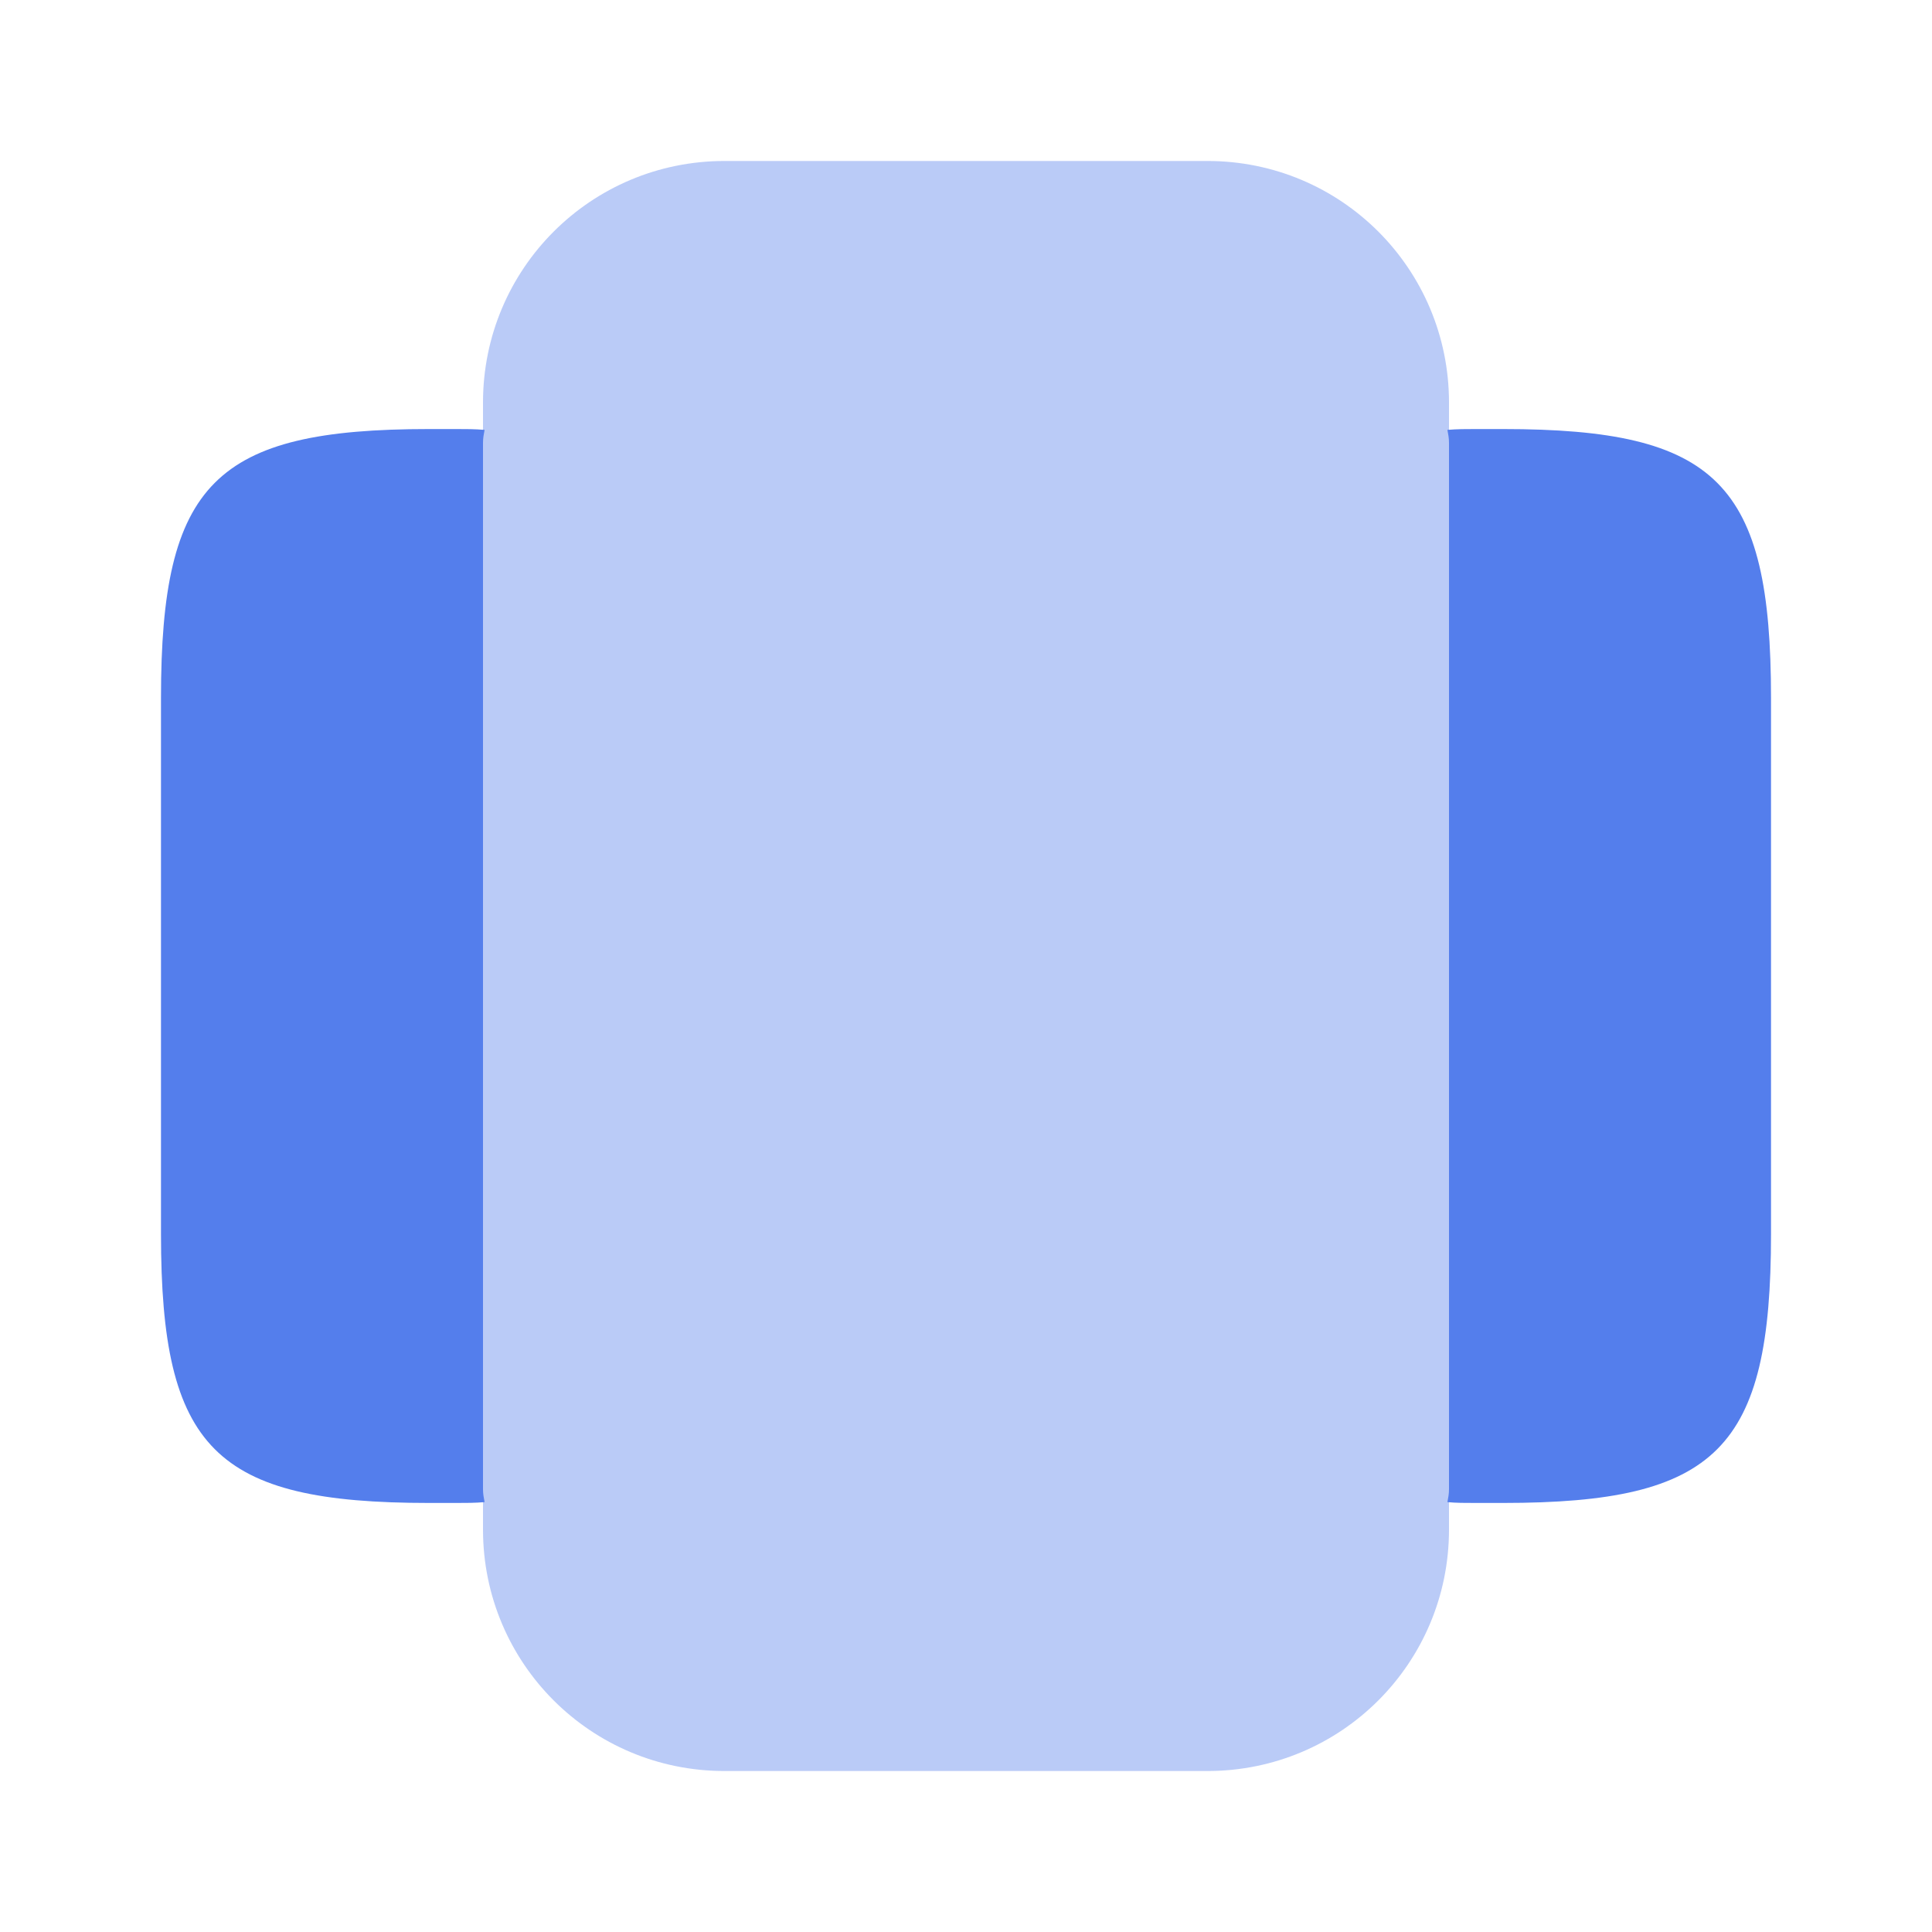 <svg width="40" height="40" viewBox="0 0 40 40" fill="none" xmlns="http://www.w3.org/2000/svg">
<path opacity="0.4" d="M25 3.333H15C12.233 3.333 10 5.567 10 8.334V31.667C10 34.434 12.233 36.667 15 36.667H25C27.767 36.667 30 34.434 30 31.667V8.334C30 5.567 27.767 3.333 25 3.333Z" fill="#547EEC"/>
<path d="M31.117 8.883H30.55C30.35 8.883 30.167 8.883 29.967 8.9C29.983 8.983 30 9.067 30 9.167V11.667V28.333V30.833C30 30.933 29.983 31.017 29.967 31.1C30.15 31.117 30.333 31.117 30.55 31.117H31.117C35.55 31.117 36.667 30 36.667 25.55V14.45C36.667 10 35.55 8.883 31.117 8.883Z" fill="#547EEC"/>
<path d="M10 30.833V28.333V11.667V9.167C10 9.067 10.017 8.983 10.033 8.9C9.833 8.883 9.65 8.883 9.45 8.883H8.883C4.45 8.883 3.333 10 3.333 14.45V25.55C3.333 30 4.45 31.117 8.883 31.117H9.45C9.65 31.117 9.833 31.117 10.033 31.1C10.017 31.017 10 30.933 10 30.833Z" fill="#547EEC"/>
</svg>
